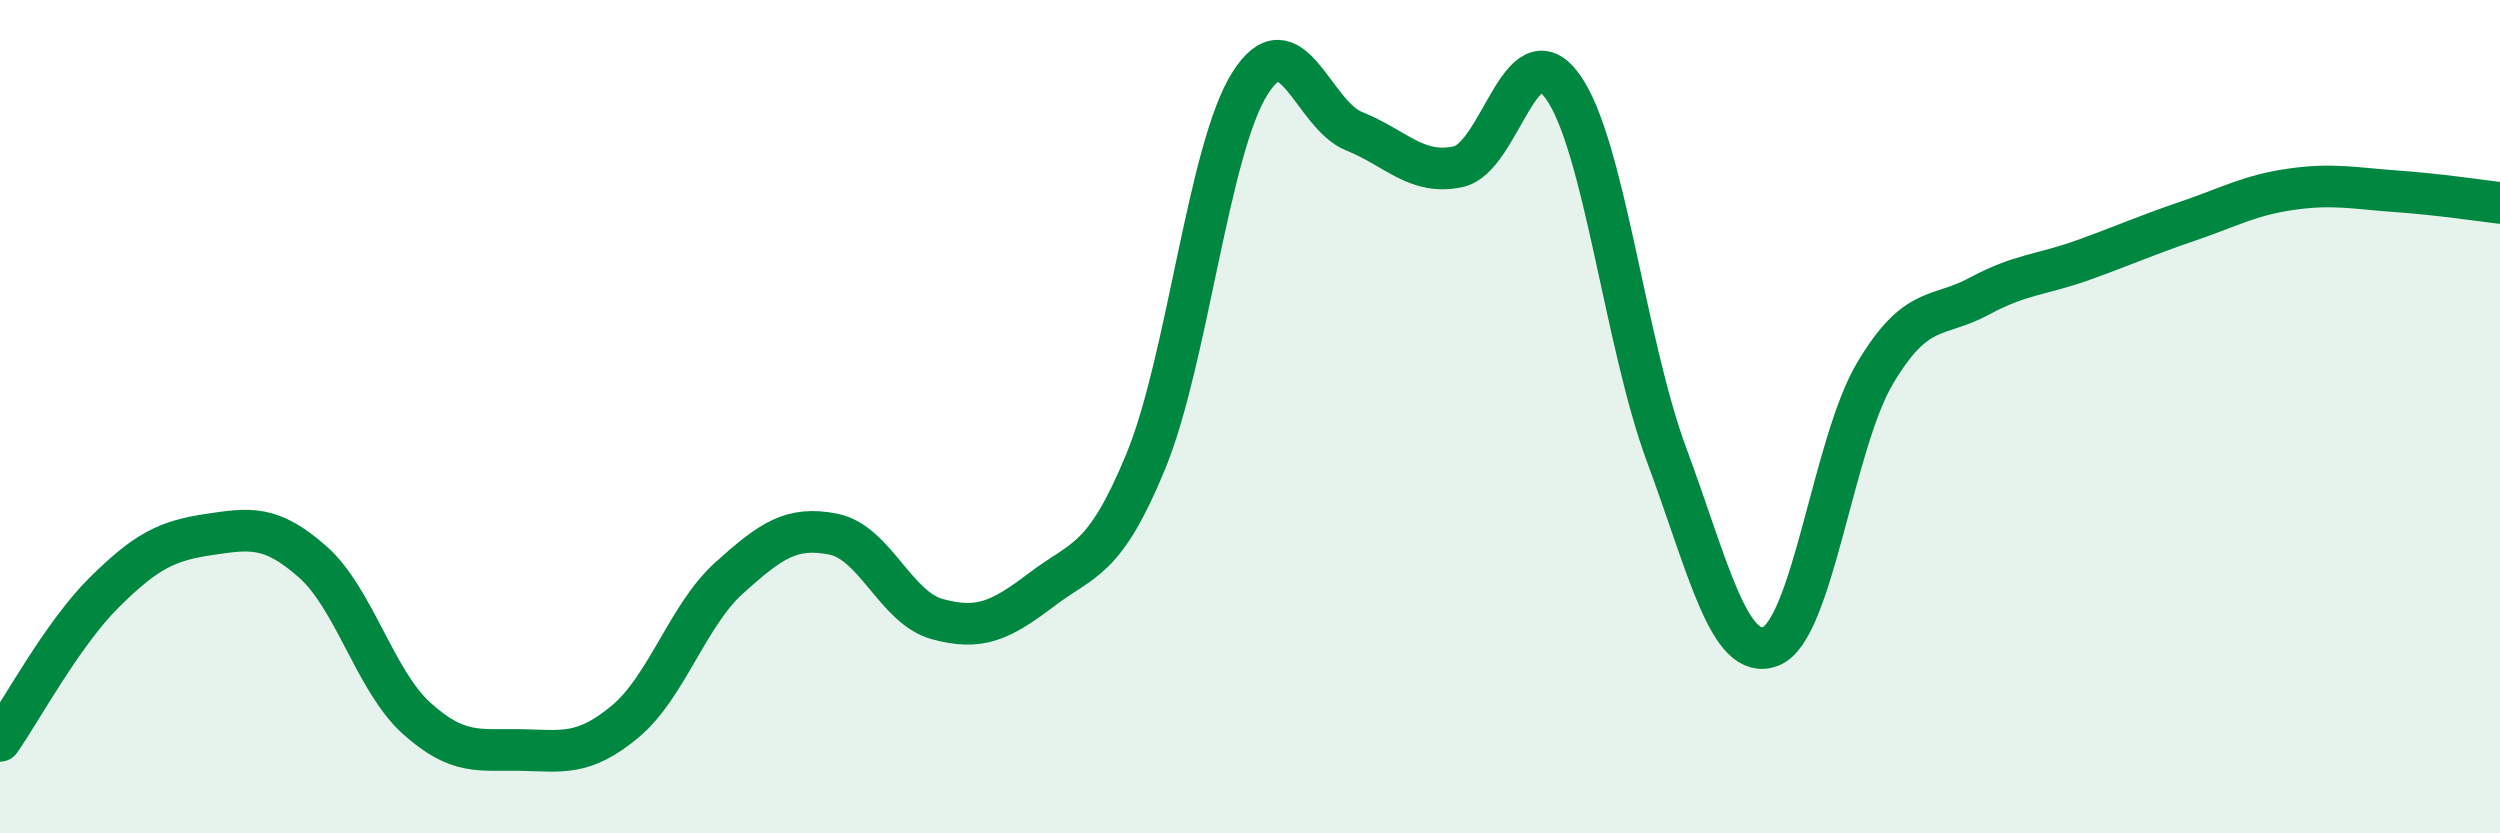 
    <svg width="60" height="20" viewBox="0 0 60 20" xmlns="http://www.w3.org/2000/svg">
      <path
        d="M 0,17.78 C 0.5,17.07 1.5,15.21 2.5,14.22 C 3.5,13.23 4,12.98 5,12.83 C 6,12.68 6.5,12.6 7.5,13.48 C 8.5,14.36 9,16.34 10,17.24 C 11,18.14 11.5,17.98 12.5,18 C 13.5,18.02 14,18.15 15,17.32 C 16,16.49 16.5,14.77 17.5,13.87 C 18.5,12.97 19,12.62 20,12.82 C 21,13.02 21.5,14.59 22.5,14.86 C 23.5,15.13 24,14.91 25,14.15 C 26,13.39 26.5,13.5 27.5,11.07 C 28.5,8.64 29,3.58 30,2 C 31,0.42 31.5,2.75 32.5,3.15 C 33.5,3.55 34,4.22 35,4 C 36,3.78 36.5,0.69 37.5,2.07 C 38.5,3.45 39,8.23 40,10.92 C 41,13.61 41.5,15.9 42.5,15.51 C 43.5,15.12 44,10.64 45,8.96 C 46,7.28 46.5,7.65 47.5,7.11 C 48.5,6.57 49,6.6 50,6.24 C 51,5.88 51.5,5.65 52.5,5.31 C 53.5,4.97 54,4.68 55,4.54 C 56,4.4 56.5,4.52 57.5,4.59 C 58.5,4.66 59.5,4.81 60,4.87L60 20L0 20Z"
        fill="#008740"
        opacity="0.1"
        stroke-linecap="round"
        stroke-linejoin="round"
      />
      <path
        d="M 0,17.78 C 0.5,17.07 1.5,15.21 2.5,14.22 C 3.5,13.23 4,12.98 5,12.83 C 6,12.68 6.5,12.6 7.5,13.48 C 8.5,14.36 9,16.34 10,17.24 C 11,18.14 11.5,17.98 12.5,18 C 13.5,18.02 14,18.15 15,17.32 C 16,16.49 16.5,14.77 17.5,13.87 C 18.5,12.97 19,12.62 20,12.82 C 21,13.02 21.5,14.59 22.5,14.86 C 23.5,15.13 24,14.91 25,14.15 C 26,13.39 26.5,13.5 27.5,11.07 C 28.5,8.64 29,3.58 30,2 C 31,0.42 31.5,2.75 32.5,3.15 C 33.5,3.55 34,4.22 35,4 C 36,3.78 36.5,0.69 37.5,2.07 C 38.5,3.45 39,8.23 40,10.92 C 41,13.61 41.5,15.9 42.5,15.51 C 43.5,15.12 44,10.64 45,8.96 C 46,7.28 46.5,7.65 47.5,7.11 C 48.5,6.57 49,6.6 50,6.24 C 51,5.88 51.5,5.65 52.5,5.31 C 53.5,4.97 54,4.68 55,4.54 C 56,4.4 56.5,4.52 57.5,4.59 C 58.5,4.66 59.5,4.81 60,4.87"
        stroke="#008740"
        stroke-width="1"
        fill="none"
        stroke-linecap="round"
        stroke-linejoin="round"
      />
    </svg>
  